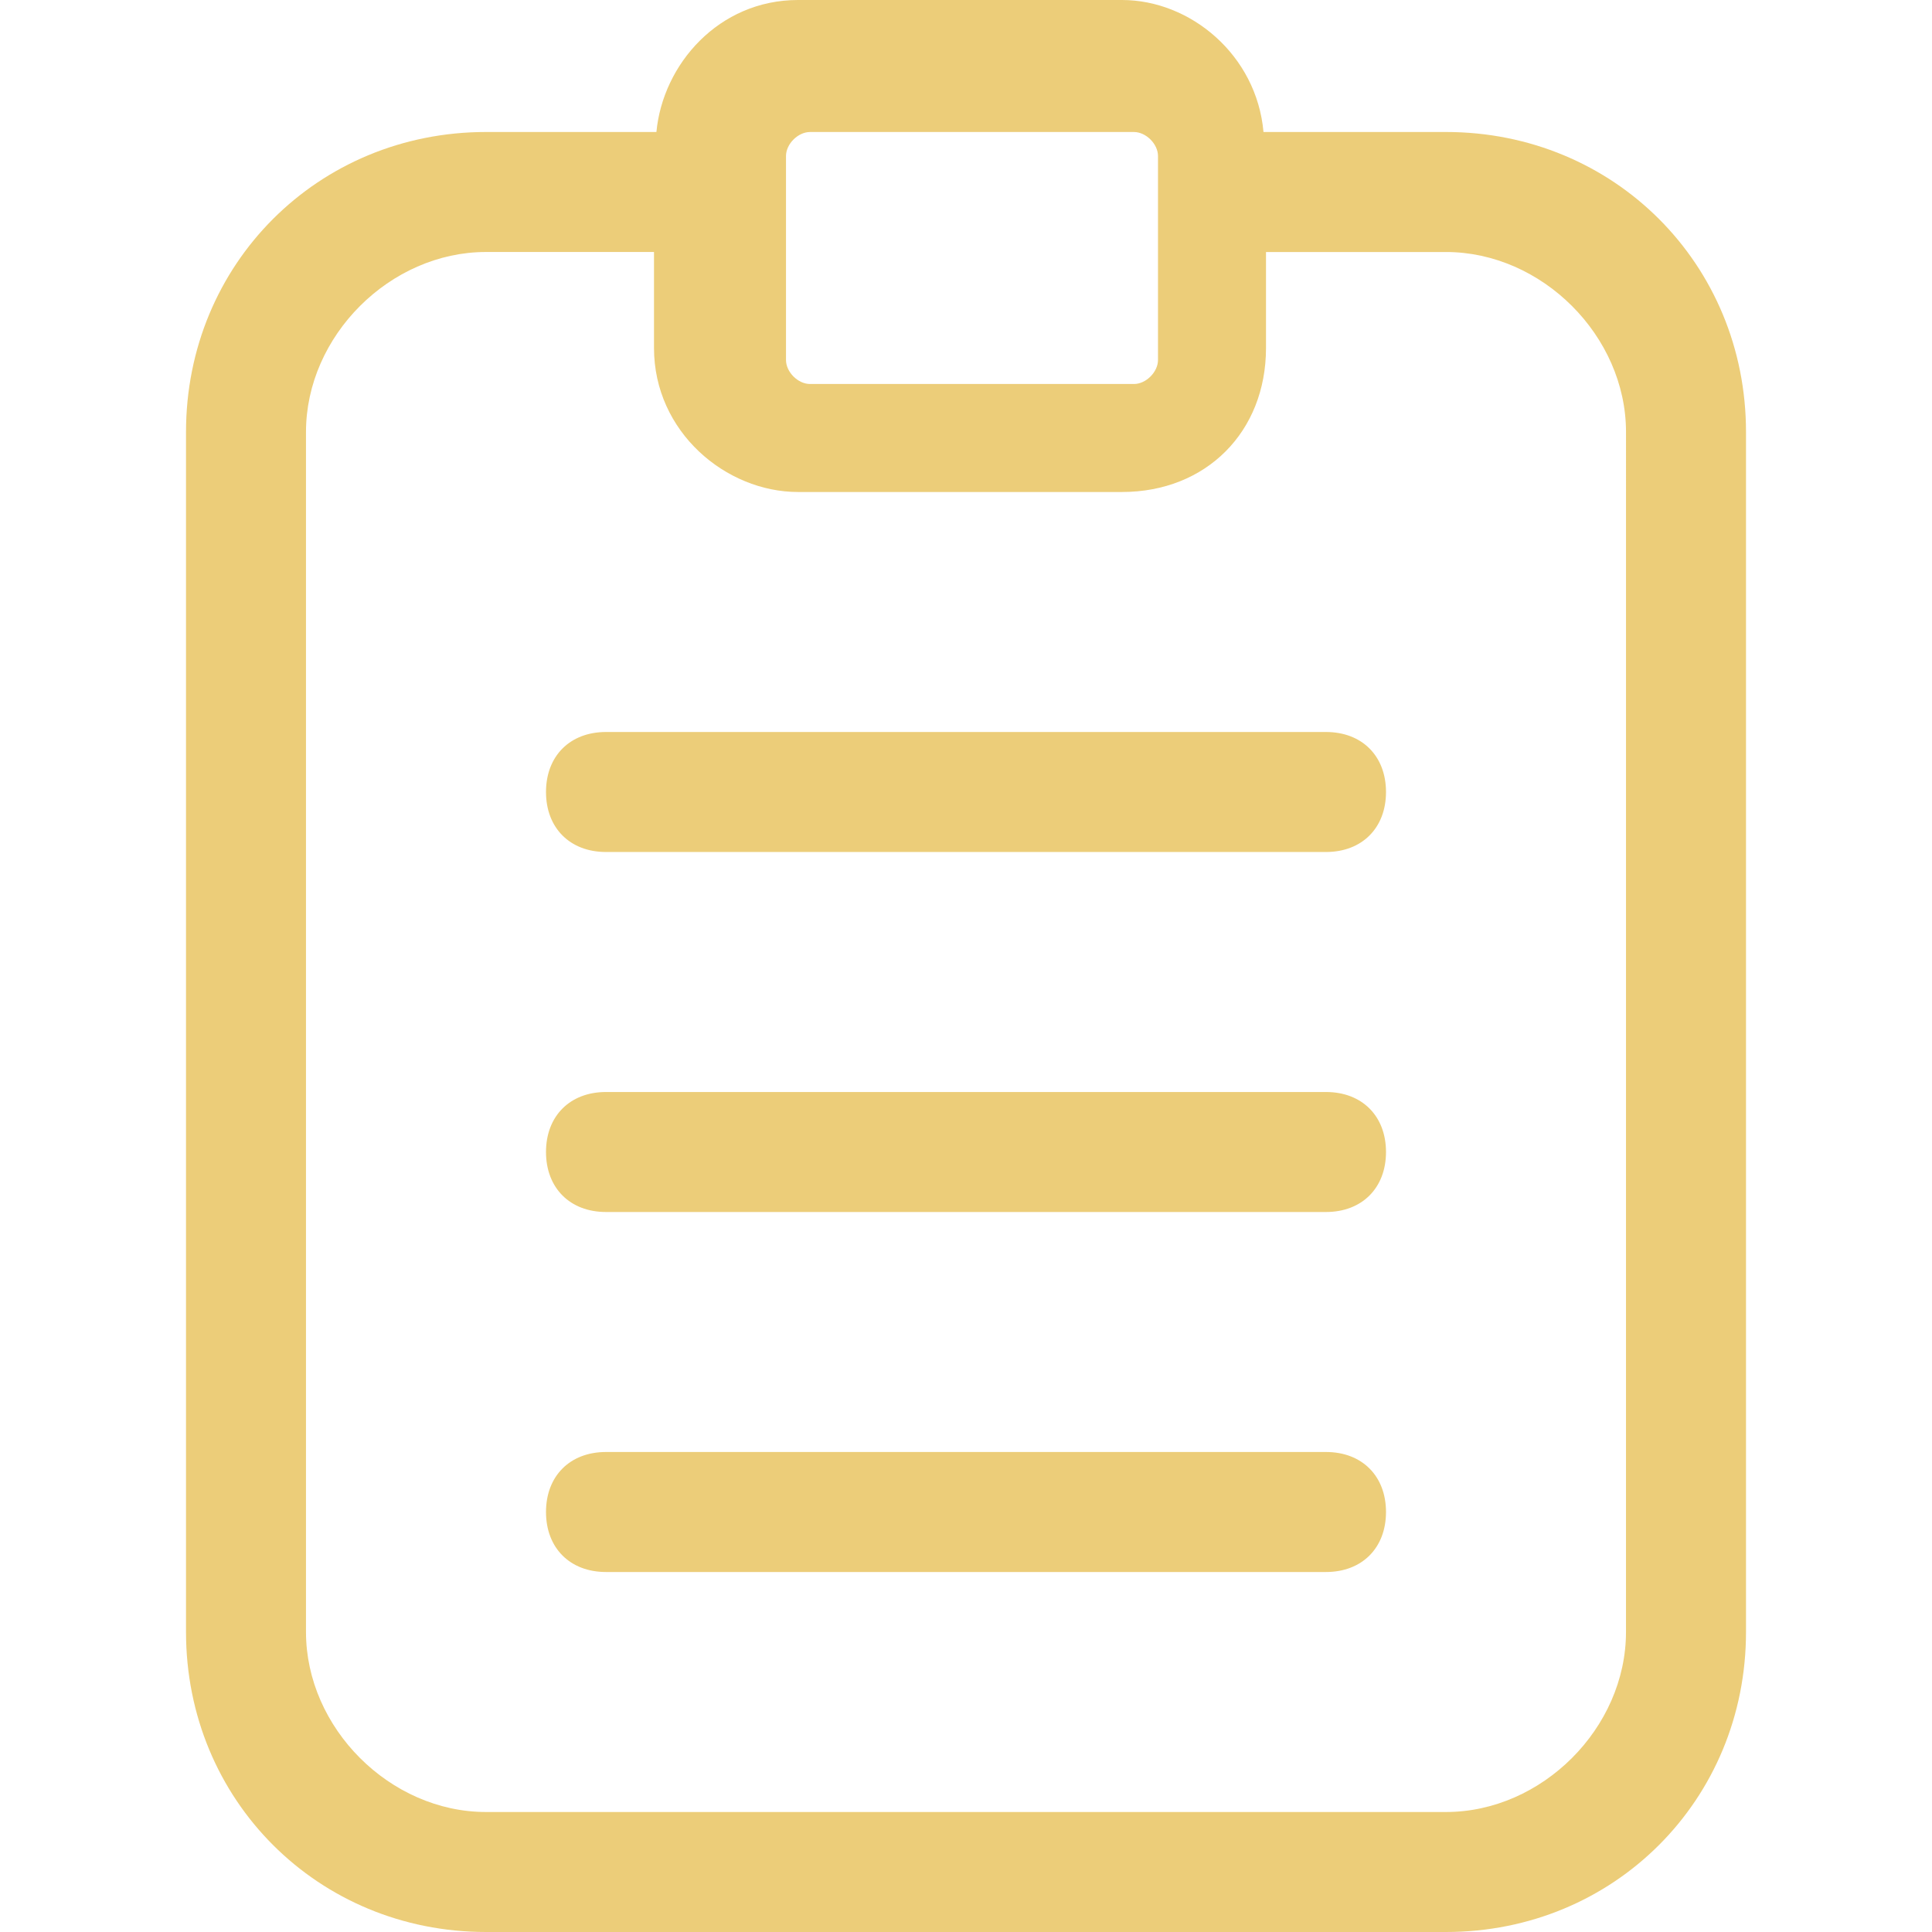<?xml version="1.0" encoding="UTF-8"?>
<svg xmlns="http://www.w3.org/2000/svg" width="100" height="100" viewBox="0 0 100 100" fill="none">
  <path d="M74.845 6.832H65.398C65.043 2.838 61.609 0 58.075 0H41.305C37.205 0 34.305 3.329 33.976 6.832H25.156C16.46 6.832 9.628 13.664 9.628 22.36V84.472C9.628 93.168 16.46 100 25.156 100H74.845C83.541 100 90.373 93.168 90.373 84.472V22.36C90.373 13.665 83.54 6.832 74.845 6.832ZM40.683 8.075C40.683 7.454 41.304 6.833 41.925 6.833H58.695C59.316 6.833 59.938 7.454 59.938 8.075V18.634C59.938 19.255 59.316 19.876 58.695 19.876H41.925C41.304 19.876 40.683 19.255 40.683 18.634V8.075ZM84.161 84.472C84.161 89.441 79.813 93.789 74.844 93.789H25.155C20.186 93.789 15.838 89.441 15.838 84.472V22.36C15.838 17.391 20.186 13.043 25.155 13.043H33.851V18.012C33.851 22.36 37.578 25.466 41.305 25.466H58.075C62.422 25.466 65.528 22.36 65.528 18.012V13.044H74.845C79.814 13.044 84.162 17.392 84.162 22.36L84.161 84.472Z" fill="#ECCD79"></path>
  <path d="M68.633 75.155H31.366C29.503 75.155 28.261 76.397 28.261 78.261C28.261 80.125 29.503 81.367 31.366 81.367H68.633C70.496 81.367 71.739 80.125 71.739 78.261C71.739 76.397 70.497 75.155 68.633 75.155Z" fill="#ECCD79"></path>
  <path d="M68.633 56.522H31.366C29.503 56.522 28.261 57.764 28.261 59.627C28.261 61.491 29.503 62.733 31.366 62.733H68.633C70.496 62.733 71.739 61.491 71.739 59.627C71.739 57.764 70.497 56.522 68.633 56.522Z" fill="#ECCD79"></path>
  <path d="M68.633 37.888H31.366C29.503 37.888 28.261 39.13 28.261 40.994C28.261 42.857 29.503 44.099 31.366 44.099H68.633C70.496 44.099 71.739 42.857 71.739 40.994C71.739 39.13 70.497 37.888 68.633 37.888Z" fill="#ECCD79"></path>
</svg>
